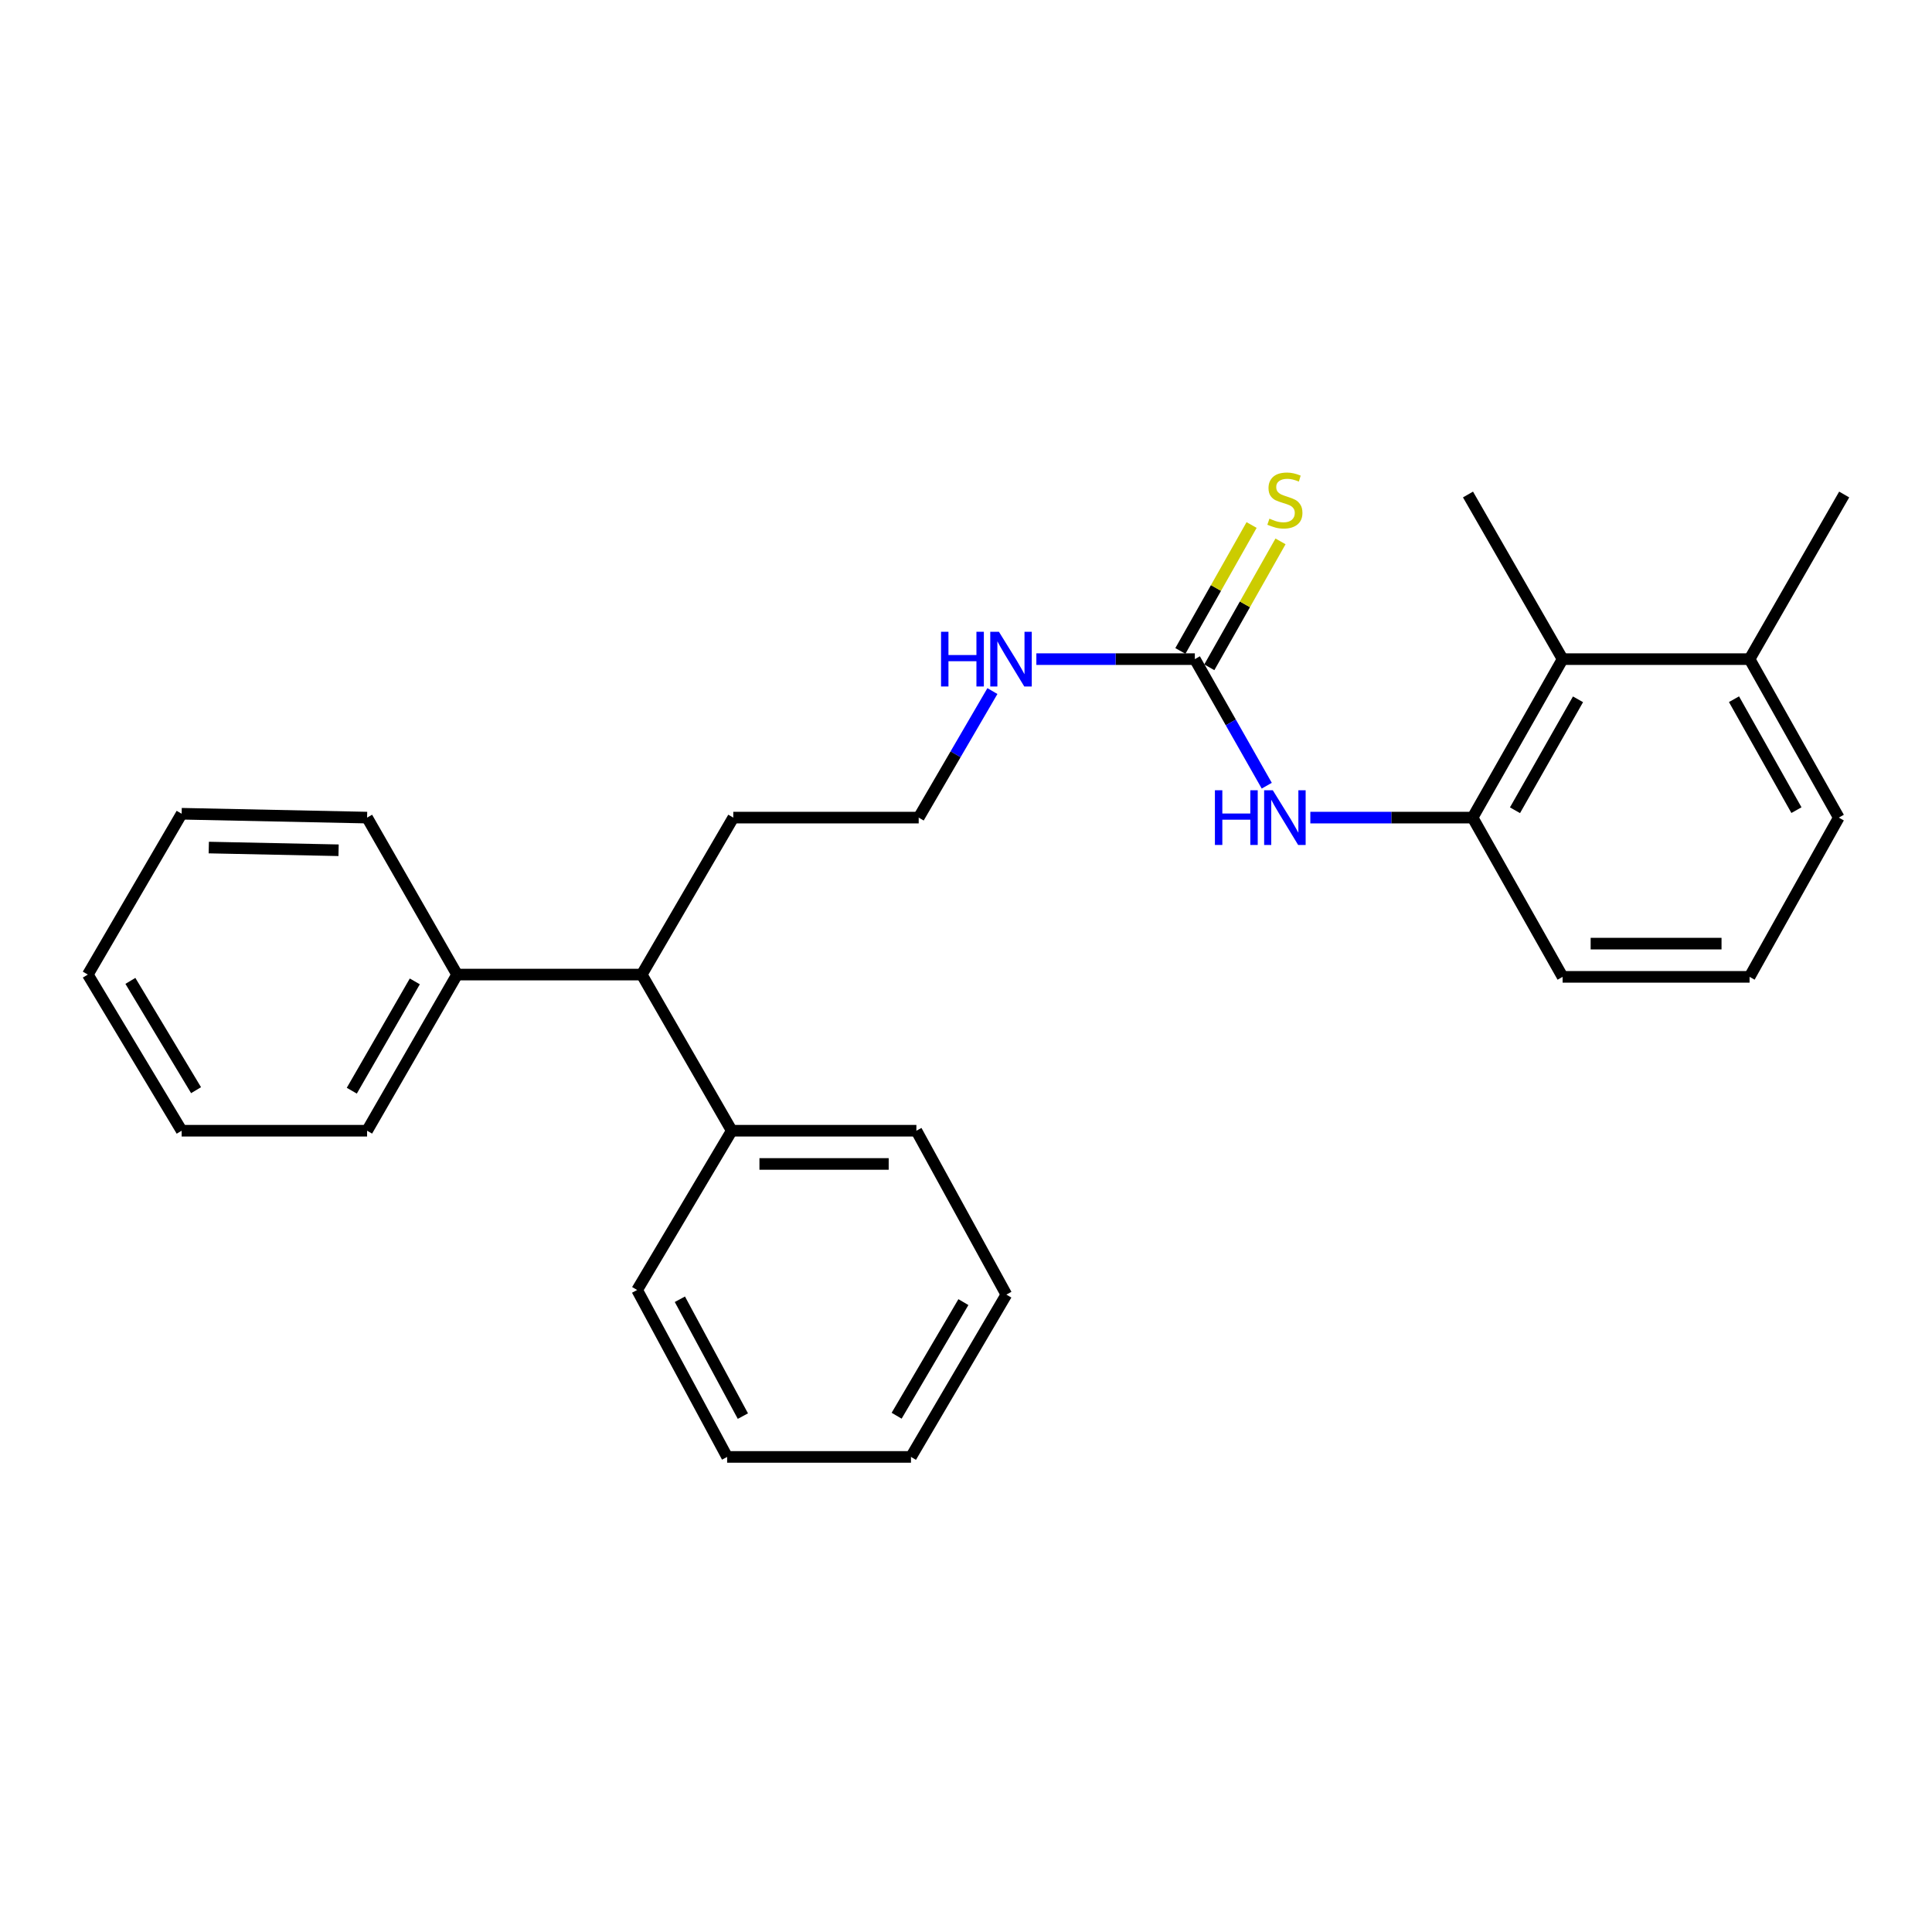 <?xml version='1.0' encoding='iso-8859-1'?>
<svg version='1.1' baseProfile='full'
              xmlns='http://www.w3.org/2000/svg'
                      xmlns:rdkit='http://www.rdkit.org/xml'
                      xmlns:xlink='http://www.w3.org/1999/xlink'
                  xml:space='preserve'
width='1000px' height='1000px' viewBox='0 0 1000 1000'>
<!-- END OF HEADER -->
<rect style='opacity:1.0;fill:#FFFFFF;stroke:none' width='1000' height='1000' x='0' y='0'> </rect>
<path class='bond-0' d='M 618.448,341.165 L 637.06,373.919' style='fill:none;fill-rule:evenodd;stroke:#000000;stroke-width:6px;stroke-linecap:butt;stroke-linejoin:miter;stroke-opacity:1' />
<path class='bond-0' d='M 637.06,373.919 L 655.671,406.673' style='fill:none;fill-rule:evenodd;stroke:#0000FF;stroke-width:6px;stroke-linecap:butt;stroke-linejoin:miter;stroke-opacity:1' />
<path class='bond-3' d='M 625.935,345.399 L 644.364,312.808' style='fill:none;fill-rule:evenodd;stroke:#000000;stroke-width:6px;stroke-linecap:butt;stroke-linejoin:miter;stroke-opacity:1' />
<path class='bond-3' d='M 644.364,312.808 L 662.792,280.218' style='fill:none;fill-rule:evenodd;stroke:#CCCC00;stroke-width:6px;stroke-linecap:butt;stroke-linejoin:miter;stroke-opacity:1' />
<path class='bond-3' d='M 610.961,336.931 L 629.389,304.341' style='fill:none;fill-rule:evenodd;stroke:#000000;stroke-width:6px;stroke-linecap:butt;stroke-linejoin:miter;stroke-opacity:1' />
<path class='bond-3' d='M 629.389,304.341 L 647.818,271.75' style='fill:none;fill-rule:evenodd;stroke:#CCCC00;stroke-width:6px;stroke-linecap:butt;stroke-linejoin:miter;stroke-opacity:1' />
<path class='bond-5' d='M 618.448,341.165 L 577.433,341.165' style='fill:none;fill-rule:evenodd;stroke:#000000;stroke-width:6px;stroke-linecap:butt;stroke-linejoin:miter;stroke-opacity:1' />
<path class='bond-5' d='M 577.433,341.165 L 536.418,341.165' style='fill:none;fill-rule:evenodd;stroke:#0000FF;stroke-width:6px;stroke-linecap:butt;stroke-linejoin:miter;stroke-opacity:1' />
<path class='bond-1' d='M 678.226,423.192 L 720.219,423.192' style='fill:none;fill-rule:evenodd;stroke:#0000FF;stroke-width:6px;stroke-linecap:butt;stroke-linejoin:miter;stroke-opacity:1' />
<path class='bond-1' d='M 720.219,423.192 L 762.213,423.192' style='fill:none;fill-rule:evenodd;stroke:#000000;stroke-width:6px;stroke-linecap:butt;stroke-linejoin:miter;stroke-opacity:1' />
<path class='bond-2' d='M 762.213,423.192 L 808.803,341.165' style='fill:none;fill-rule:evenodd;stroke:#000000;stroke-width:6px;stroke-linecap:butt;stroke-linejoin:miter;stroke-opacity:1' />
<path class='bond-2' d='M 784.159,419.384 L 816.772,361.965' style='fill:none;fill-rule:evenodd;stroke:#000000;stroke-width:6px;stroke-linecap:butt;stroke-linejoin:miter;stroke-opacity:1' />
<path class='bond-10' d='M 762.213,423.192 L 808.803,505.62' style='fill:none;fill-rule:evenodd;stroke:#000000;stroke-width:6px;stroke-linecap:butt;stroke-linejoin:miter;stroke-opacity:1' />
<path class='bond-6' d='M 808.803,341.165 L 905.576,341.165' style='fill:none;fill-rule:evenodd;stroke:#000000;stroke-width:6px;stroke-linecap:butt;stroke-linejoin:miter;stroke-opacity:1' />
<path class='bond-13' d='M 808.803,341.165 L 759.833,255.956' style='fill:none;fill-rule:evenodd;stroke:#000000;stroke-width:6px;stroke-linecap:butt;stroke-linejoin:miter;stroke-opacity:1' />
<path class='bond-4' d='M 332.162,504.435 L 379.545,423.192' style='fill:none;fill-rule:evenodd;stroke:#000000;stroke-width:6px;stroke-linecap:butt;stroke-linejoin:miter;stroke-opacity:1' />
<path class='bond-7' d='M 332.162,504.435 L 236.593,504.435' style='fill:none;fill-rule:evenodd;stroke:#000000;stroke-width:6px;stroke-linecap:butt;stroke-linejoin:miter;stroke-opacity:1' />
<path class='bond-8' d='M 332.162,504.435 L 378.752,585.258' style='fill:none;fill-rule:evenodd;stroke:#000000;stroke-width:6px;stroke-linecap:butt;stroke-linejoin:miter;stroke-opacity:1' />
<path class='bond-9' d='M 513.668,357.698 L 494.592,390.445' style='fill:none;fill-rule:evenodd;stroke:#0000FF;stroke-width:6px;stroke-linecap:butt;stroke-linejoin:miter;stroke-opacity:1' />
<path class='bond-9' d='M 494.592,390.445 L 475.515,423.192' style='fill:none;fill-rule:evenodd;stroke:#000000;stroke-width:6px;stroke-linecap:butt;stroke-linejoin:miter;stroke-opacity:1' />
<path class='bond-15' d='M 905.576,341.165 L 954.545,255.956' style='fill:none;fill-rule:evenodd;stroke:#000000;stroke-width:6px;stroke-linecap:butt;stroke-linejoin:miter;stroke-opacity:1' />
<path class='bond-26' d='M 905.576,341.165 L 951.755,423.192' style='fill:none;fill-rule:evenodd;stroke:#000000;stroke-width:6px;stroke-linecap:butt;stroke-linejoin:miter;stroke-opacity:1' />
<path class='bond-26' d='M 897.513,361.908 L 929.838,419.327' style='fill:none;fill-rule:evenodd;stroke:#000000;stroke-width:6px;stroke-linecap:butt;stroke-linejoin:miter;stroke-opacity:1' />
<path class='bond-16' d='M 236.593,504.435 L 190.003,585.258' style='fill:none;fill-rule:evenodd;stroke:#000000;stroke-width:6px;stroke-linecap:butt;stroke-linejoin:miter;stroke-opacity:1' />
<path class='bond-16' d='M 214.701,507.967 L 182.088,564.543' style='fill:none;fill-rule:evenodd;stroke:#000000;stroke-width:6px;stroke-linecap:butt;stroke-linejoin:miter;stroke-opacity:1' />
<path class='bond-19' d='M 236.593,504.435 L 190.003,423.192' style='fill:none;fill-rule:evenodd;stroke:#000000;stroke-width:6px;stroke-linecap:butt;stroke-linejoin:miter;stroke-opacity:1' />
<path class='bond-17' d='M 378.752,585.258 L 474.321,585.258' style='fill:none;fill-rule:evenodd;stroke:#000000;stroke-width:6px;stroke-linecap:butt;stroke-linejoin:miter;stroke-opacity:1' />
<path class='bond-17' d='M 393.087,602.46 L 459.985,602.46' style='fill:none;fill-rule:evenodd;stroke:#000000;stroke-width:6px;stroke-linecap:butt;stroke-linejoin:miter;stroke-opacity:1' />
<path class='bond-18' d='M 378.752,585.258 L 329.772,667.696' style='fill:none;fill-rule:evenodd;stroke:#000000;stroke-width:6px;stroke-linecap:butt;stroke-linejoin:miter;stroke-opacity:1' />
<path class='bond-11' d='M 475.515,423.192 L 379.545,423.192' style='fill:none;fill-rule:evenodd;stroke:#000000;stroke-width:6px;stroke-linecap:butt;stroke-linejoin:miter;stroke-opacity:1' />
<path class='bond-12' d='M 808.803,505.62 L 905.576,505.62' style='fill:none;fill-rule:evenodd;stroke:#000000;stroke-width:6px;stroke-linecap:butt;stroke-linejoin:miter;stroke-opacity:1' />
<path class='bond-12' d='M 823.319,488.418 L 891.06,488.418' style='fill:none;fill-rule:evenodd;stroke:#000000;stroke-width:6px;stroke-linecap:butt;stroke-linejoin:miter;stroke-opacity:1' />
<path class='bond-14' d='M 905.576,505.62 L 951.755,423.192' style='fill:none;fill-rule:evenodd;stroke:#000000;stroke-width:6px;stroke-linecap:butt;stroke-linejoin:miter;stroke-opacity:1' />
<path class='bond-23' d='M 190.003,585.258 L 94.023,585.258' style='fill:none;fill-rule:evenodd;stroke:#000000;stroke-width:6px;stroke-linecap:butt;stroke-linejoin:miter;stroke-opacity:1' />
<path class='bond-20' d='M 474.321,585.258 L 520.891,670.085' style='fill:none;fill-rule:evenodd;stroke:#000000;stroke-width:6px;stroke-linecap:butt;stroke-linejoin:miter;stroke-opacity:1' />
<path class='bond-21' d='M 329.772,667.696 L 376.362,754.1' style='fill:none;fill-rule:evenodd;stroke:#000000;stroke-width:6px;stroke-linecap:butt;stroke-linejoin:miter;stroke-opacity:1' />
<path class='bond-21' d='M 351.902,672.492 L 384.515,732.975' style='fill:none;fill-rule:evenodd;stroke:#000000;stroke-width:6px;stroke-linecap:butt;stroke-linejoin:miter;stroke-opacity:1' />
<path class='bond-22' d='M 190.003,423.192 L 94.023,421.194' style='fill:none;fill-rule:evenodd;stroke:#000000;stroke-width:6px;stroke-linecap:butt;stroke-linejoin:miter;stroke-opacity:1' />
<path class='bond-22' d='M 175.248,440.091 L 108.062,438.693' style='fill:none;fill-rule:evenodd;stroke:#000000;stroke-width:6px;stroke-linecap:butt;stroke-linejoin:miter;stroke-opacity:1' />
<path class='bond-27' d='M 520.891,670.085 L 471.52,754.1' style='fill:none;fill-rule:evenodd;stroke:#000000;stroke-width:6px;stroke-linecap:butt;stroke-linejoin:miter;stroke-opacity:1' />
<path class='bond-27' d='M 498.655,673.972 L 464.095,732.782' style='fill:none;fill-rule:evenodd;stroke:#000000;stroke-width:6px;stroke-linecap:butt;stroke-linejoin:miter;stroke-opacity:1' />
<path class='bond-25' d='M 376.362,754.1 L 471.52,754.1' style='fill:none;fill-rule:evenodd;stroke:#000000;stroke-width:6px;stroke-linecap:butt;stroke-linejoin:miter;stroke-opacity:1' />
<path class='bond-24' d='M 94.023,421.194 L 45.455,504.435' style='fill:none;fill-rule:evenodd;stroke:#000000;stroke-width:6px;stroke-linecap:butt;stroke-linejoin:miter;stroke-opacity:1' />
<path class='bond-28' d='M 94.023,585.258 L 45.455,504.435' style='fill:none;fill-rule:evenodd;stroke:#000000;stroke-width:6px;stroke-linecap:butt;stroke-linejoin:miter;stroke-opacity:1' />
<path class='bond-28' d='M 101.482,564.274 L 67.485,507.698' style='fill:none;fill-rule:evenodd;stroke:#000000;stroke-width:6px;stroke-linecap:butt;stroke-linejoin:miter;stroke-opacity:1' />
<path  class='atom-1' d='M 628.837 409.032
L 632.677 409.032
L 632.677 421.072
L 647.157 421.072
L 647.157 409.032
L 650.997 409.032
L 650.997 437.352
L 647.157 437.352
L 647.157 424.272
L 632.677 424.272
L 632.677 437.352
L 628.837 437.352
L 628.837 409.032
' fill='#0000FF'/>
<path  class='atom-1' d='M 658.797 409.032
L 668.077 424.032
Q 668.997 425.512, 670.477 428.192
Q 671.957 430.872, 672.037 431.032
L 672.037 409.032
L 675.797 409.032
L 675.797 437.352
L 671.917 437.352
L 661.957 420.952
Q 660.797 419.032, 659.557 416.832
Q 658.357 414.632, 657.997 413.952
L 657.997 437.352
L 654.317 437.352
L 654.317 409.032
L 658.797 409.032
' fill='#0000FF'/>
<path  class='atom-4' d='M 657.057 268.457
Q 657.377 268.577, 658.697 269.137
Q 660.017 269.697, 661.457 270.057
Q 662.937 270.377, 664.377 270.377
Q 667.057 270.377, 668.617 269.097
Q 670.177 267.777, 670.177 265.497
Q 670.177 263.937, 669.377 262.977
Q 668.617 262.017, 667.417 261.497
Q 666.217 260.977, 664.217 260.377
Q 661.697 259.617, 660.177 258.897
Q 658.697 258.177, 657.617 256.657
Q 656.577 255.137, 656.577 252.577
Q 656.577 249.017, 658.977 246.817
Q 661.417 244.617, 666.217 244.617
Q 669.497 244.617, 673.217 246.177
L 672.297 249.257
Q 668.897 247.857, 666.337 247.857
Q 663.577 247.857, 662.057 249.017
Q 660.537 250.137, 660.577 252.097
Q 660.577 253.617, 661.337 254.537
Q 662.137 255.457, 663.257 255.977
Q 664.417 256.497, 666.337 257.097
Q 668.897 257.897, 670.417 258.697
Q 671.937 259.497, 673.017 261.137
Q 674.137 262.737, 674.137 265.497
Q 674.137 269.417, 671.497 271.537
Q 668.897 273.617, 664.537 273.617
Q 662.017 273.617, 660.097 273.057
Q 658.217 272.537, 655.977 271.617
L 657.057 268.457
' fill='#CCCC00'/>
<path  class='atom-6' d='M 487.08 327.005
L 490.92 327.005
L 490.92 339.045
L 505.4 339.045
L 505.4 327.005
L 509.24 327.005
L 509.24 355.325
L 505.4 355.325
L 505.4 342.245
L 490.92 342.245
L 490.92 355.325
L 487.08 355.325
L 487.08 327.005
' fill='#0000FF'/>
<path  class='atom-6' d='M 517.04 327.005
L 526.32 342.005
Q 527.24 343.485, 528.72 346.165
Q 530.2 348.845, 530.28 349.005
L 530.28 327.005
L 534.04 327.005
L 534.04 355.325
L 530.16 355.325
L 520.2 338.925
Q 519.04 337.005, 517.8 334.805
Q 516.6 332.605, 516.24 331.925
L 516.24 355.325
L 512.56 355.325
L 512.56 327.005
L 517.04 327.005
' fill='#0000FF'/>
</svg>

